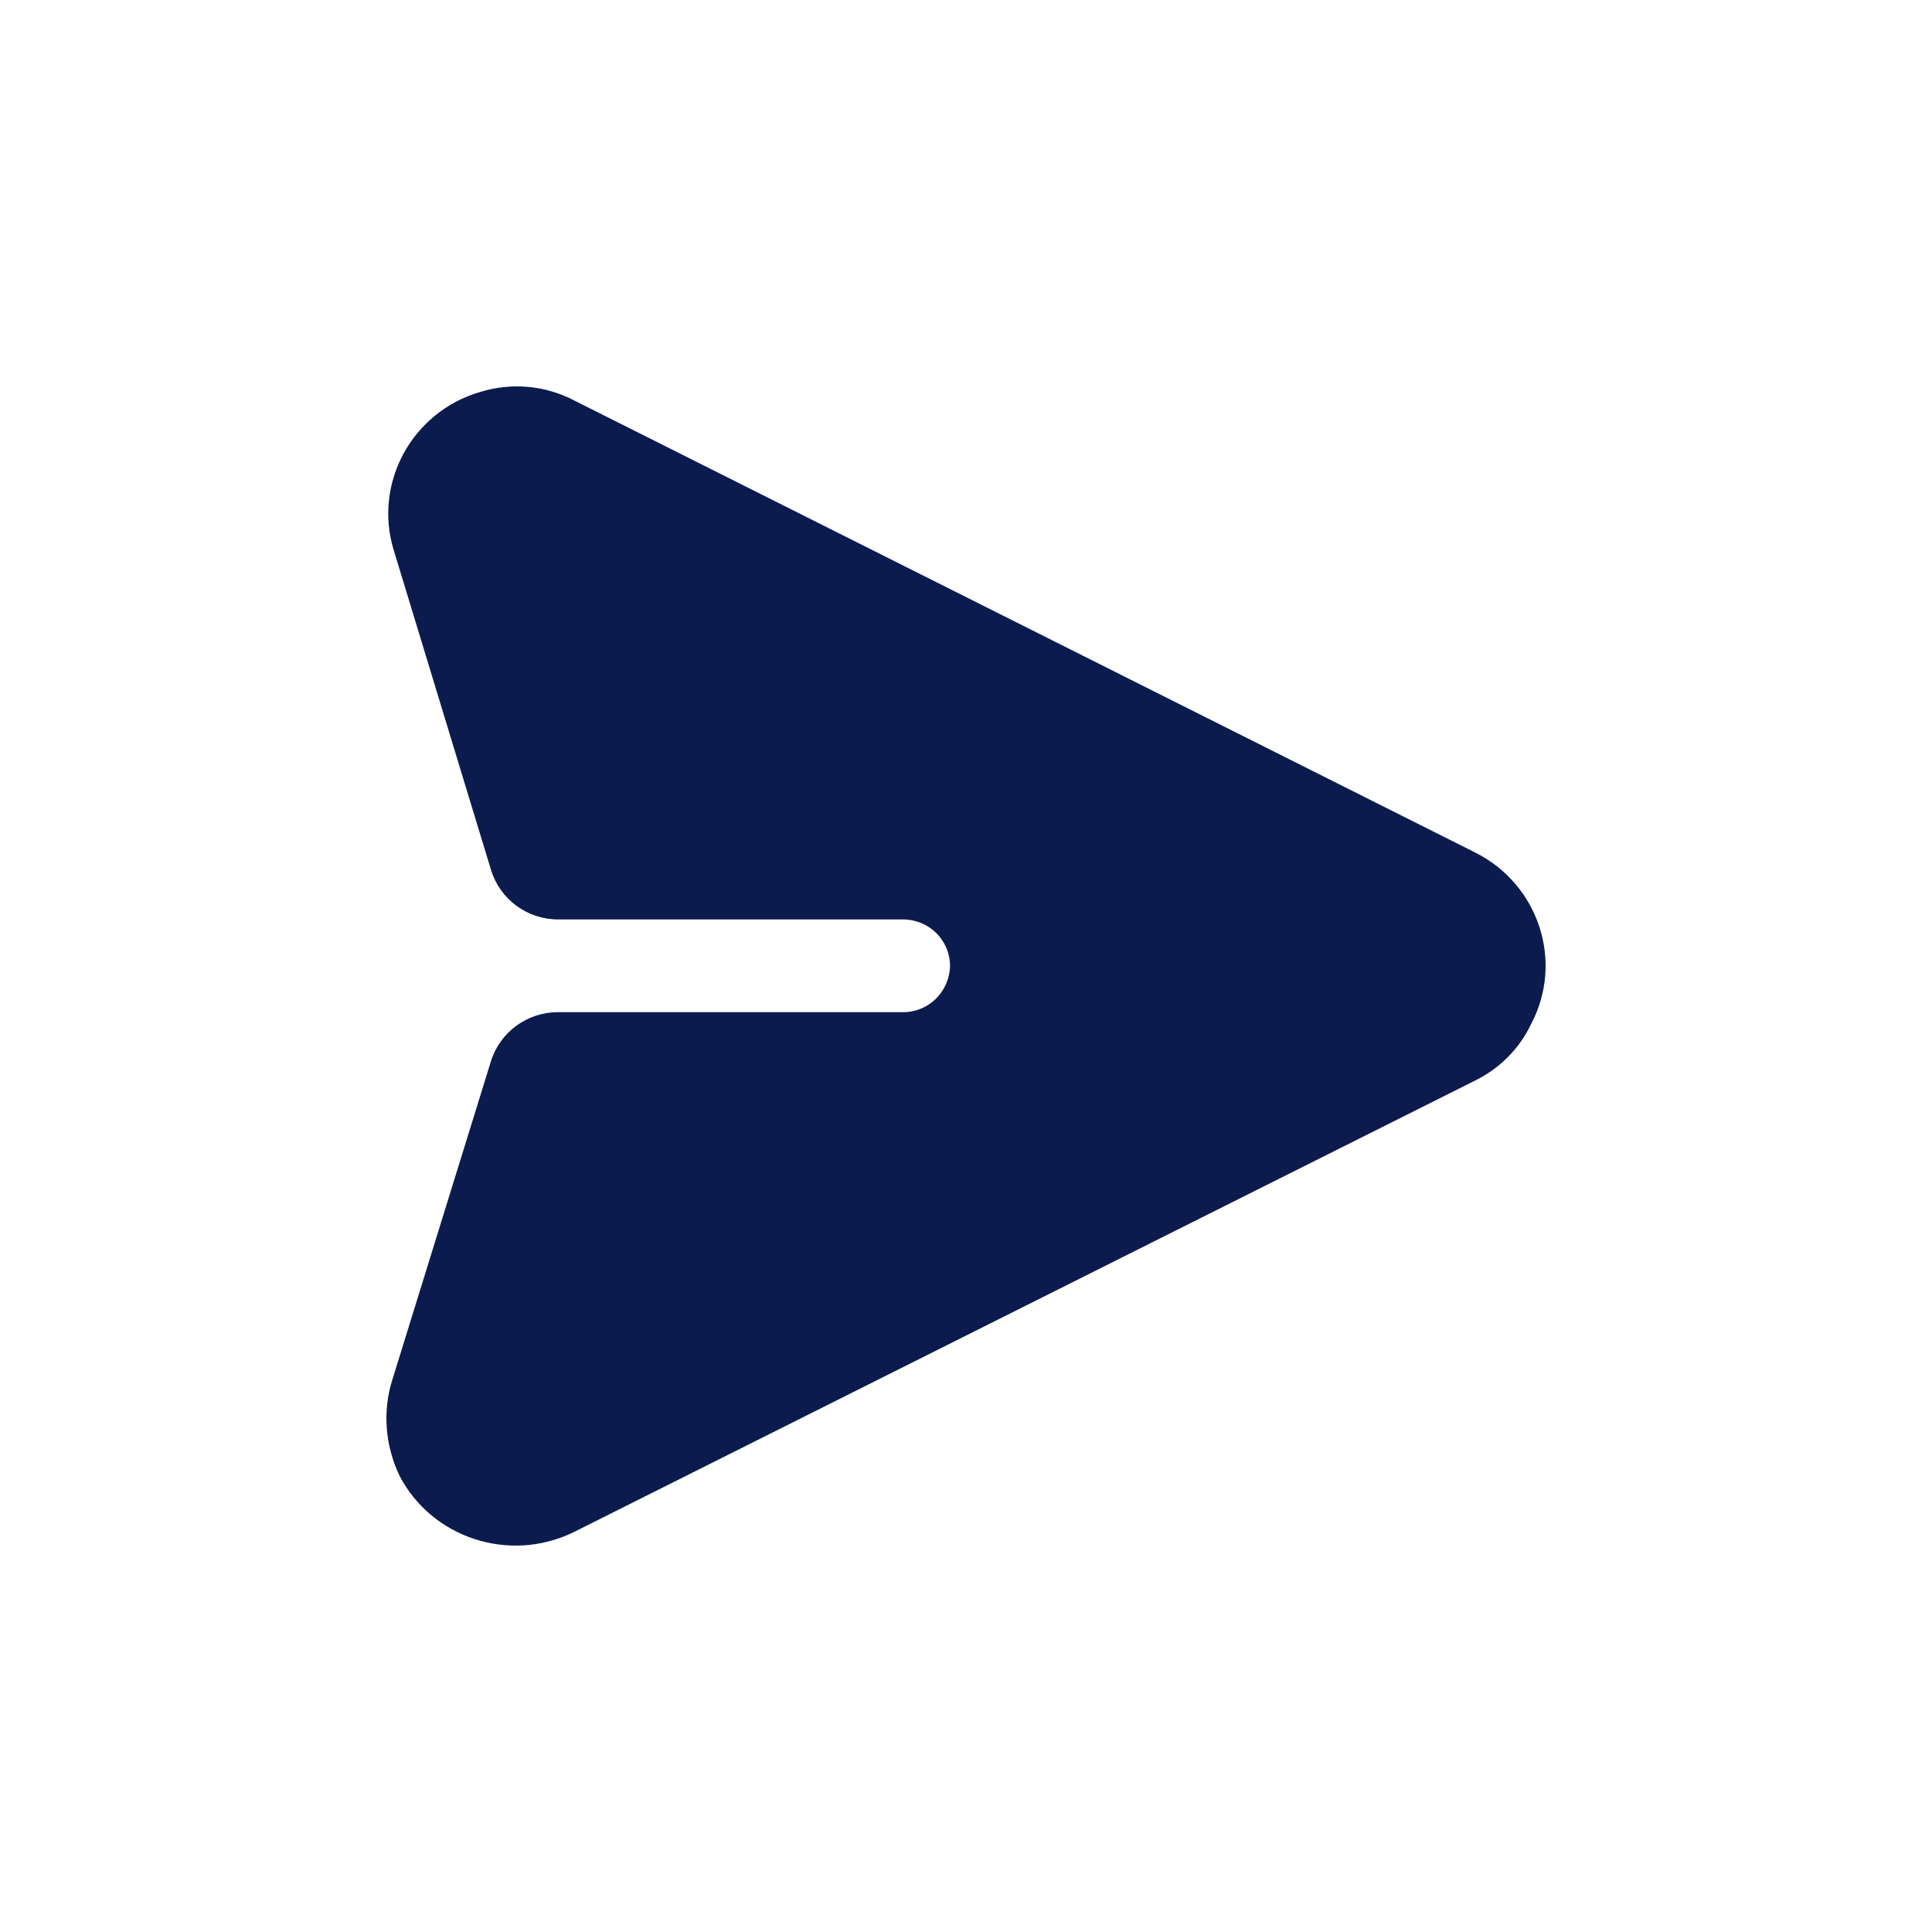 <svg width="30" height="30" viewBox="0 0 30 30" fill="none" xmlns="http://www.w3.org/2000/svg">
<path d="M23.777 15.897C23.595 16.284 23.286 16.59 22.915 16.774L8.902 23.794C7.908 24.276 6.708 23.883 6.204 22.916C5.982 22.45 5.937 21.923 6.09 21.432L7.623 16.48C7.763 16.027 8.185 15.717 8.663 15.717H14.027C14.421 15.716 14.743 15.399 14.752 14.997C14.75 14.601 14.431 14.281 14.027 14.277H8.667C8.187 14.277 7.764 13.965 7.625 13.51L6.113 8.54C5.797 7.504 6.394 6.399 7.451 6.088C7.94 5.935 8.469 5.982 8.925 6.223L22.915 13.242C23.893 13.738 24.286 14.93 23.777 15.897Z" fill="#0C1B4D"/>
</svg>

